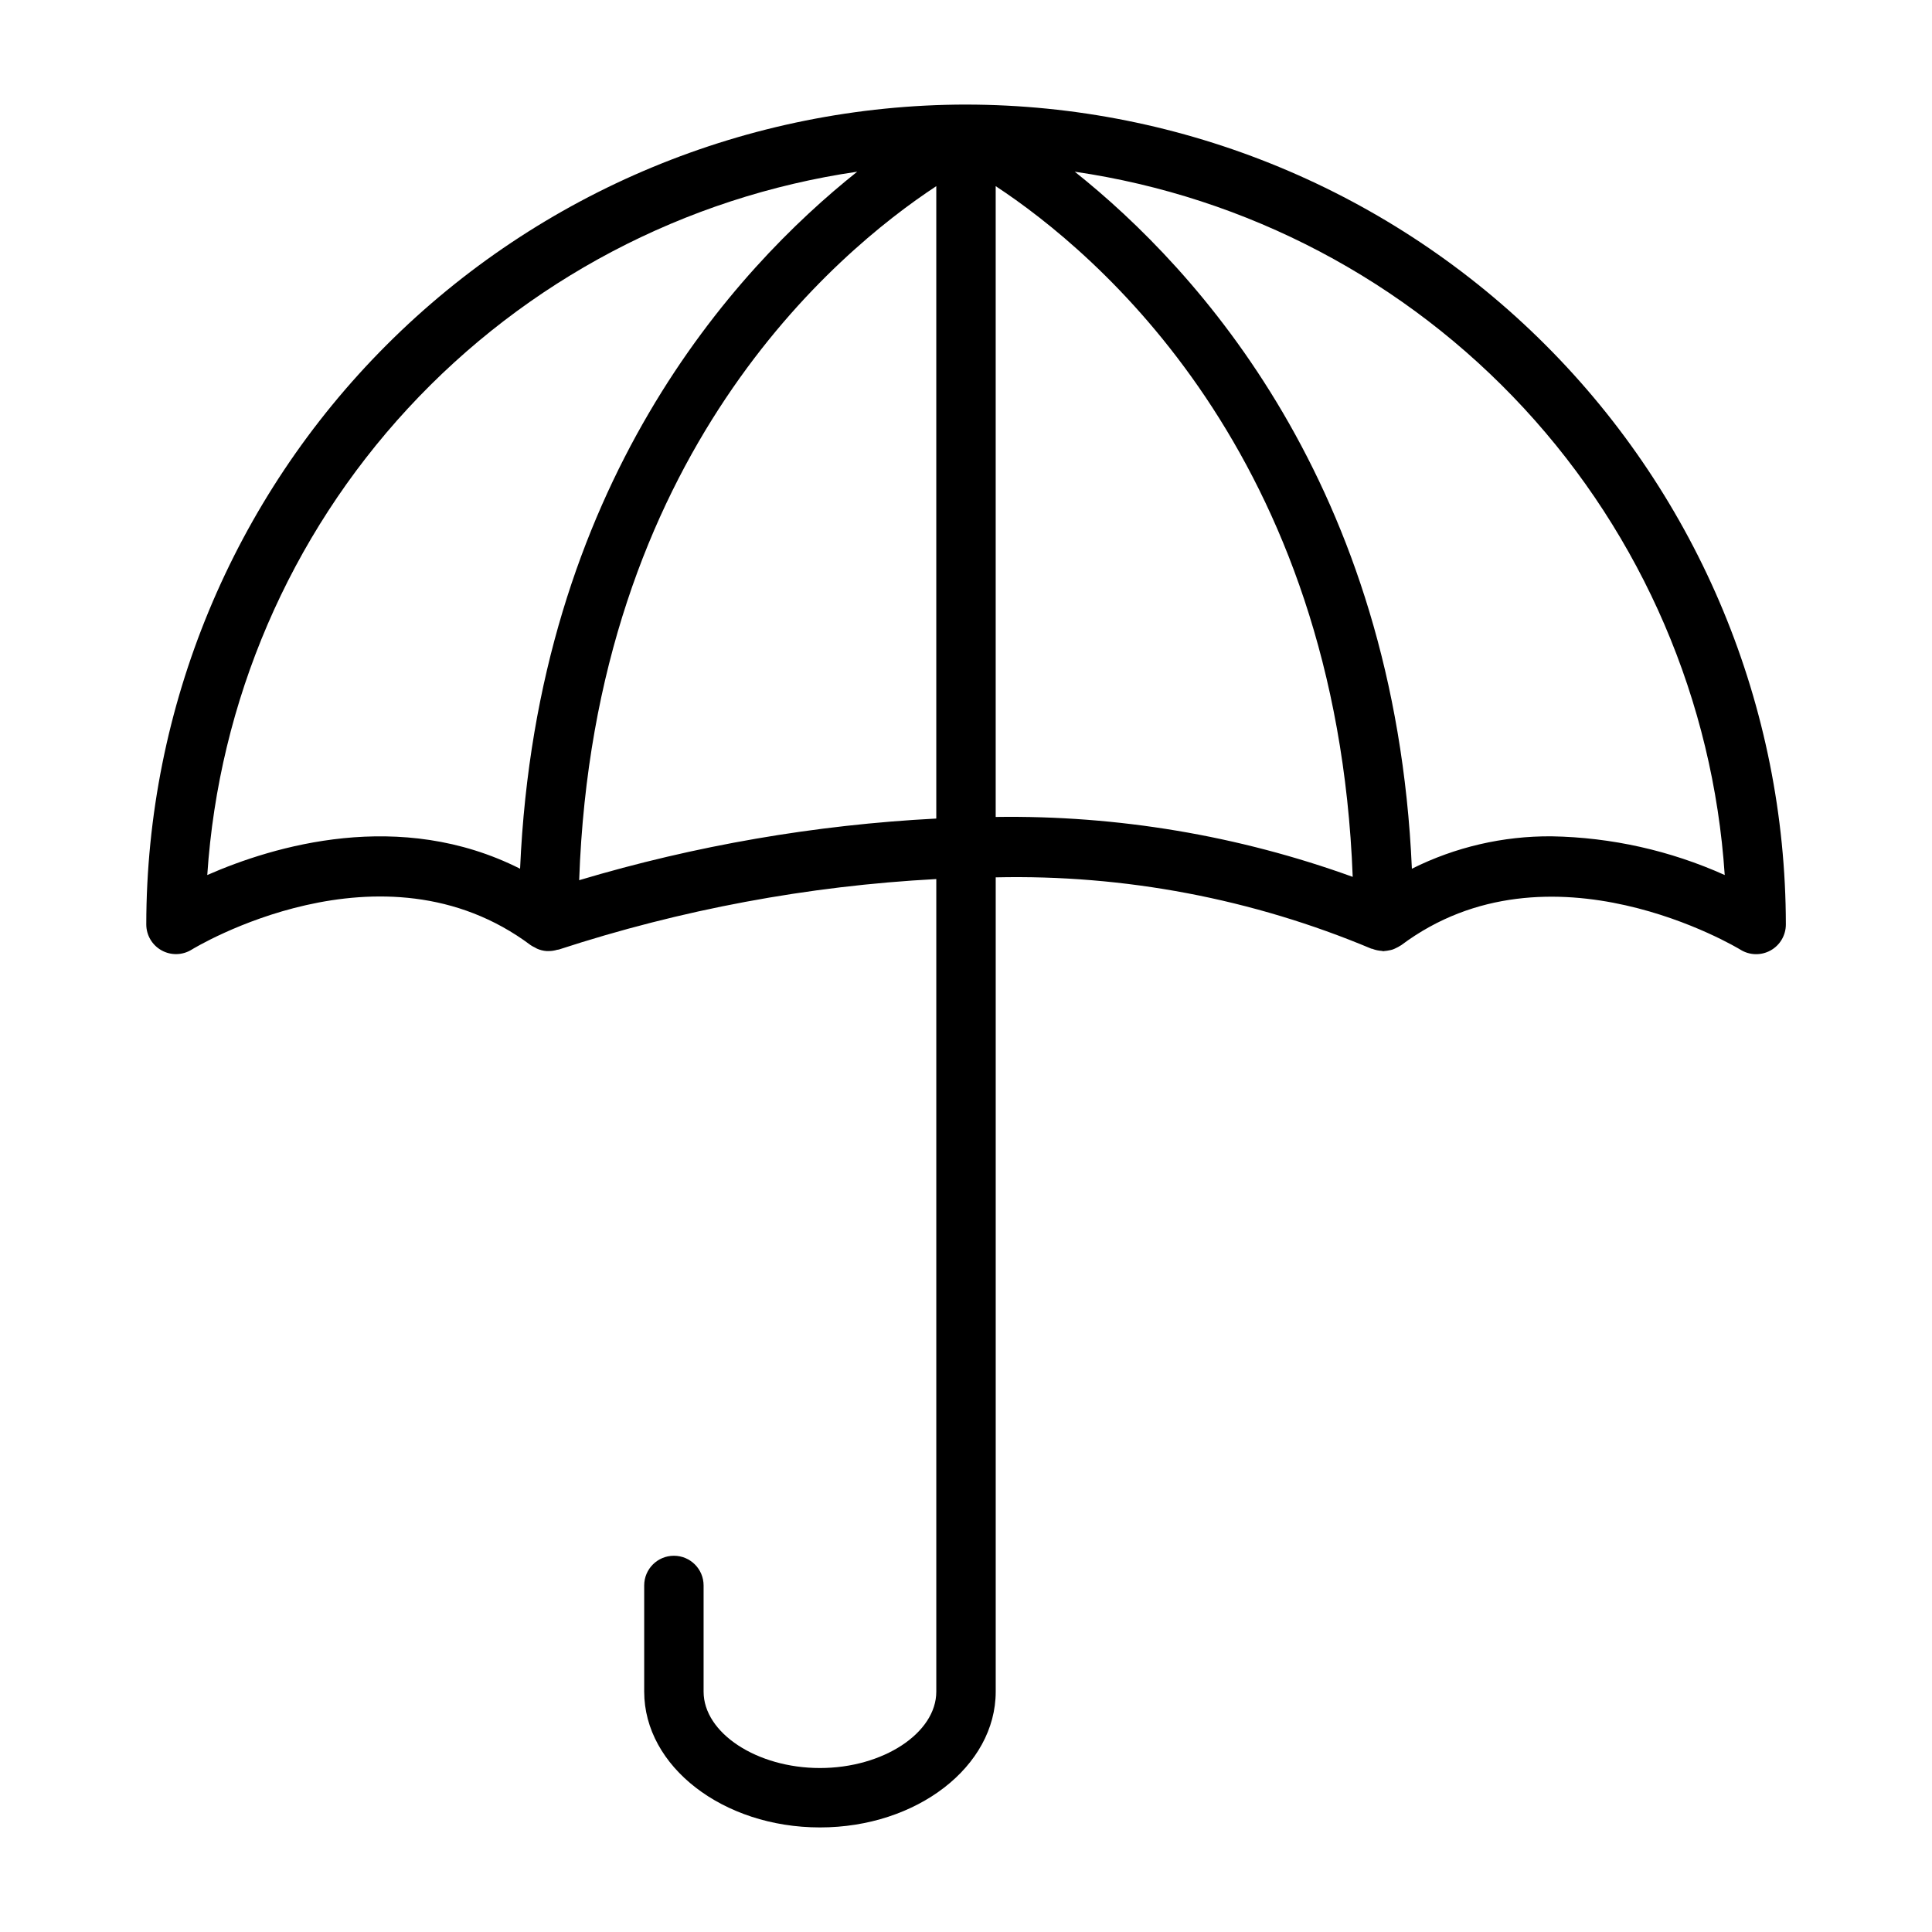 <?xml version="1.0" encoding="UTF-8"?>
<!-- Uploaded to: ICON Repo, www.svgrepo.com, Generator: ICON Repo Mixer Tools -->
<svg fill="#000000" width="800px" height="800px" version="1.1" viewBox="144 144 512 512" xmlns="http://www.w3.org/2000/svg">
 <path d="m400 171.71c-57.602 0.062-112.82 22.977-153.55 63.707-40.727 40.734-63.629 95.961-63.684 153.56 0 2.859 1.551 5.492 4.051 6.879 2.496 1.391 5.551 1.316 7.977-0.195 0.504-0.316 50.383-30.75 89.883-1.156 0.324 0.211 0.664 0.398 1.016 0.559 0.199 0.125 0.402 0.238 0.617 0.34 0.801 0.355 1.664 0.574 2.539 0.637h0.582 0.004c0.754-0.004 1.504-0.117 2.227-0.34 0.141-0.047 0.293 0 0.426-0.062 32.383-10.586 66.016-16.867 100.04-18.68v215.34c0 10.973-14.121 20.246-30.832 20.246-16.711 0-30.836-9.273-30.836-20.246v-28.137c0-4.348-3.523-7.871-7.871-7.871-4.348 0-7.871 3.523-7.871 7.871v28.133c0 19.844 20.891 35.992 46.578 35.992 25.684 0.004 46.578-16.145 46.578-35.988v-215.79c34.133-0.766 68.047 5.672 99.527 18.895 0.117 0.047 0.242 0 0.363 0.078h-0.004c0.773 0.293 1.586 0.465 2.41 0.512 0.141 0 0.285 0.086 0.418 0.086 0.133 0 0.242-0.047 0.363-0.055h-0.004c0.371-0.023 0.742-0.078 1.105-0.156 0.352-0.055 0.703-0.137 1.047-0.246 0.336-0.125 0.664-0.27 0.98-0.441 0.34-0.156 0.668-0.336 0.977-0.543 0.09-0.043 0.176-0.09 0.262-0.141 39.289-29.457 89.395 0.859 89.891 1.164 2.43 1.527 5.496 1.609 8.004 0.219 2.508-1.387 4.062-4.031 4.055-6.902-0.055-57.605-22.961-112.84-63.695-153.57-40.734-40.734-95.965-63.641-153.57-63.695zm-201.07 204.18c3.055-46.086 21.82-89.727 53.168-123.65 31.344-33.918 73.375-56.062 119.07-62.738-32.418 25.812-84.895 82.965-89.34 184.72-31.836-16.082-65.309-6.047-82.902 1.668zm98.559 1.363c3.938-112.73 68.023-166.41 94.637-183.92v167.59c-32.082 1.66-63.852 7.144-94.637 16.336zm110.38-16.754v-167.17c26.543 17.457 90.387 70.902 94.613 183.05-30.316-10.973-62.375-16.352-94.613-15.879zm147.35 5.133c-12.855-0.105-25.555 2.836-37.055 8.59-4.445-101.75-56.922-158.91-89.34-184.72 45.703 6.676 87.73 28.82 119.08 62.738 31.344 33.922 50.109 77.562 53.164 123.65-14.43-6.488-30.027-9.977-45.848-10.258z"/>
</svg>